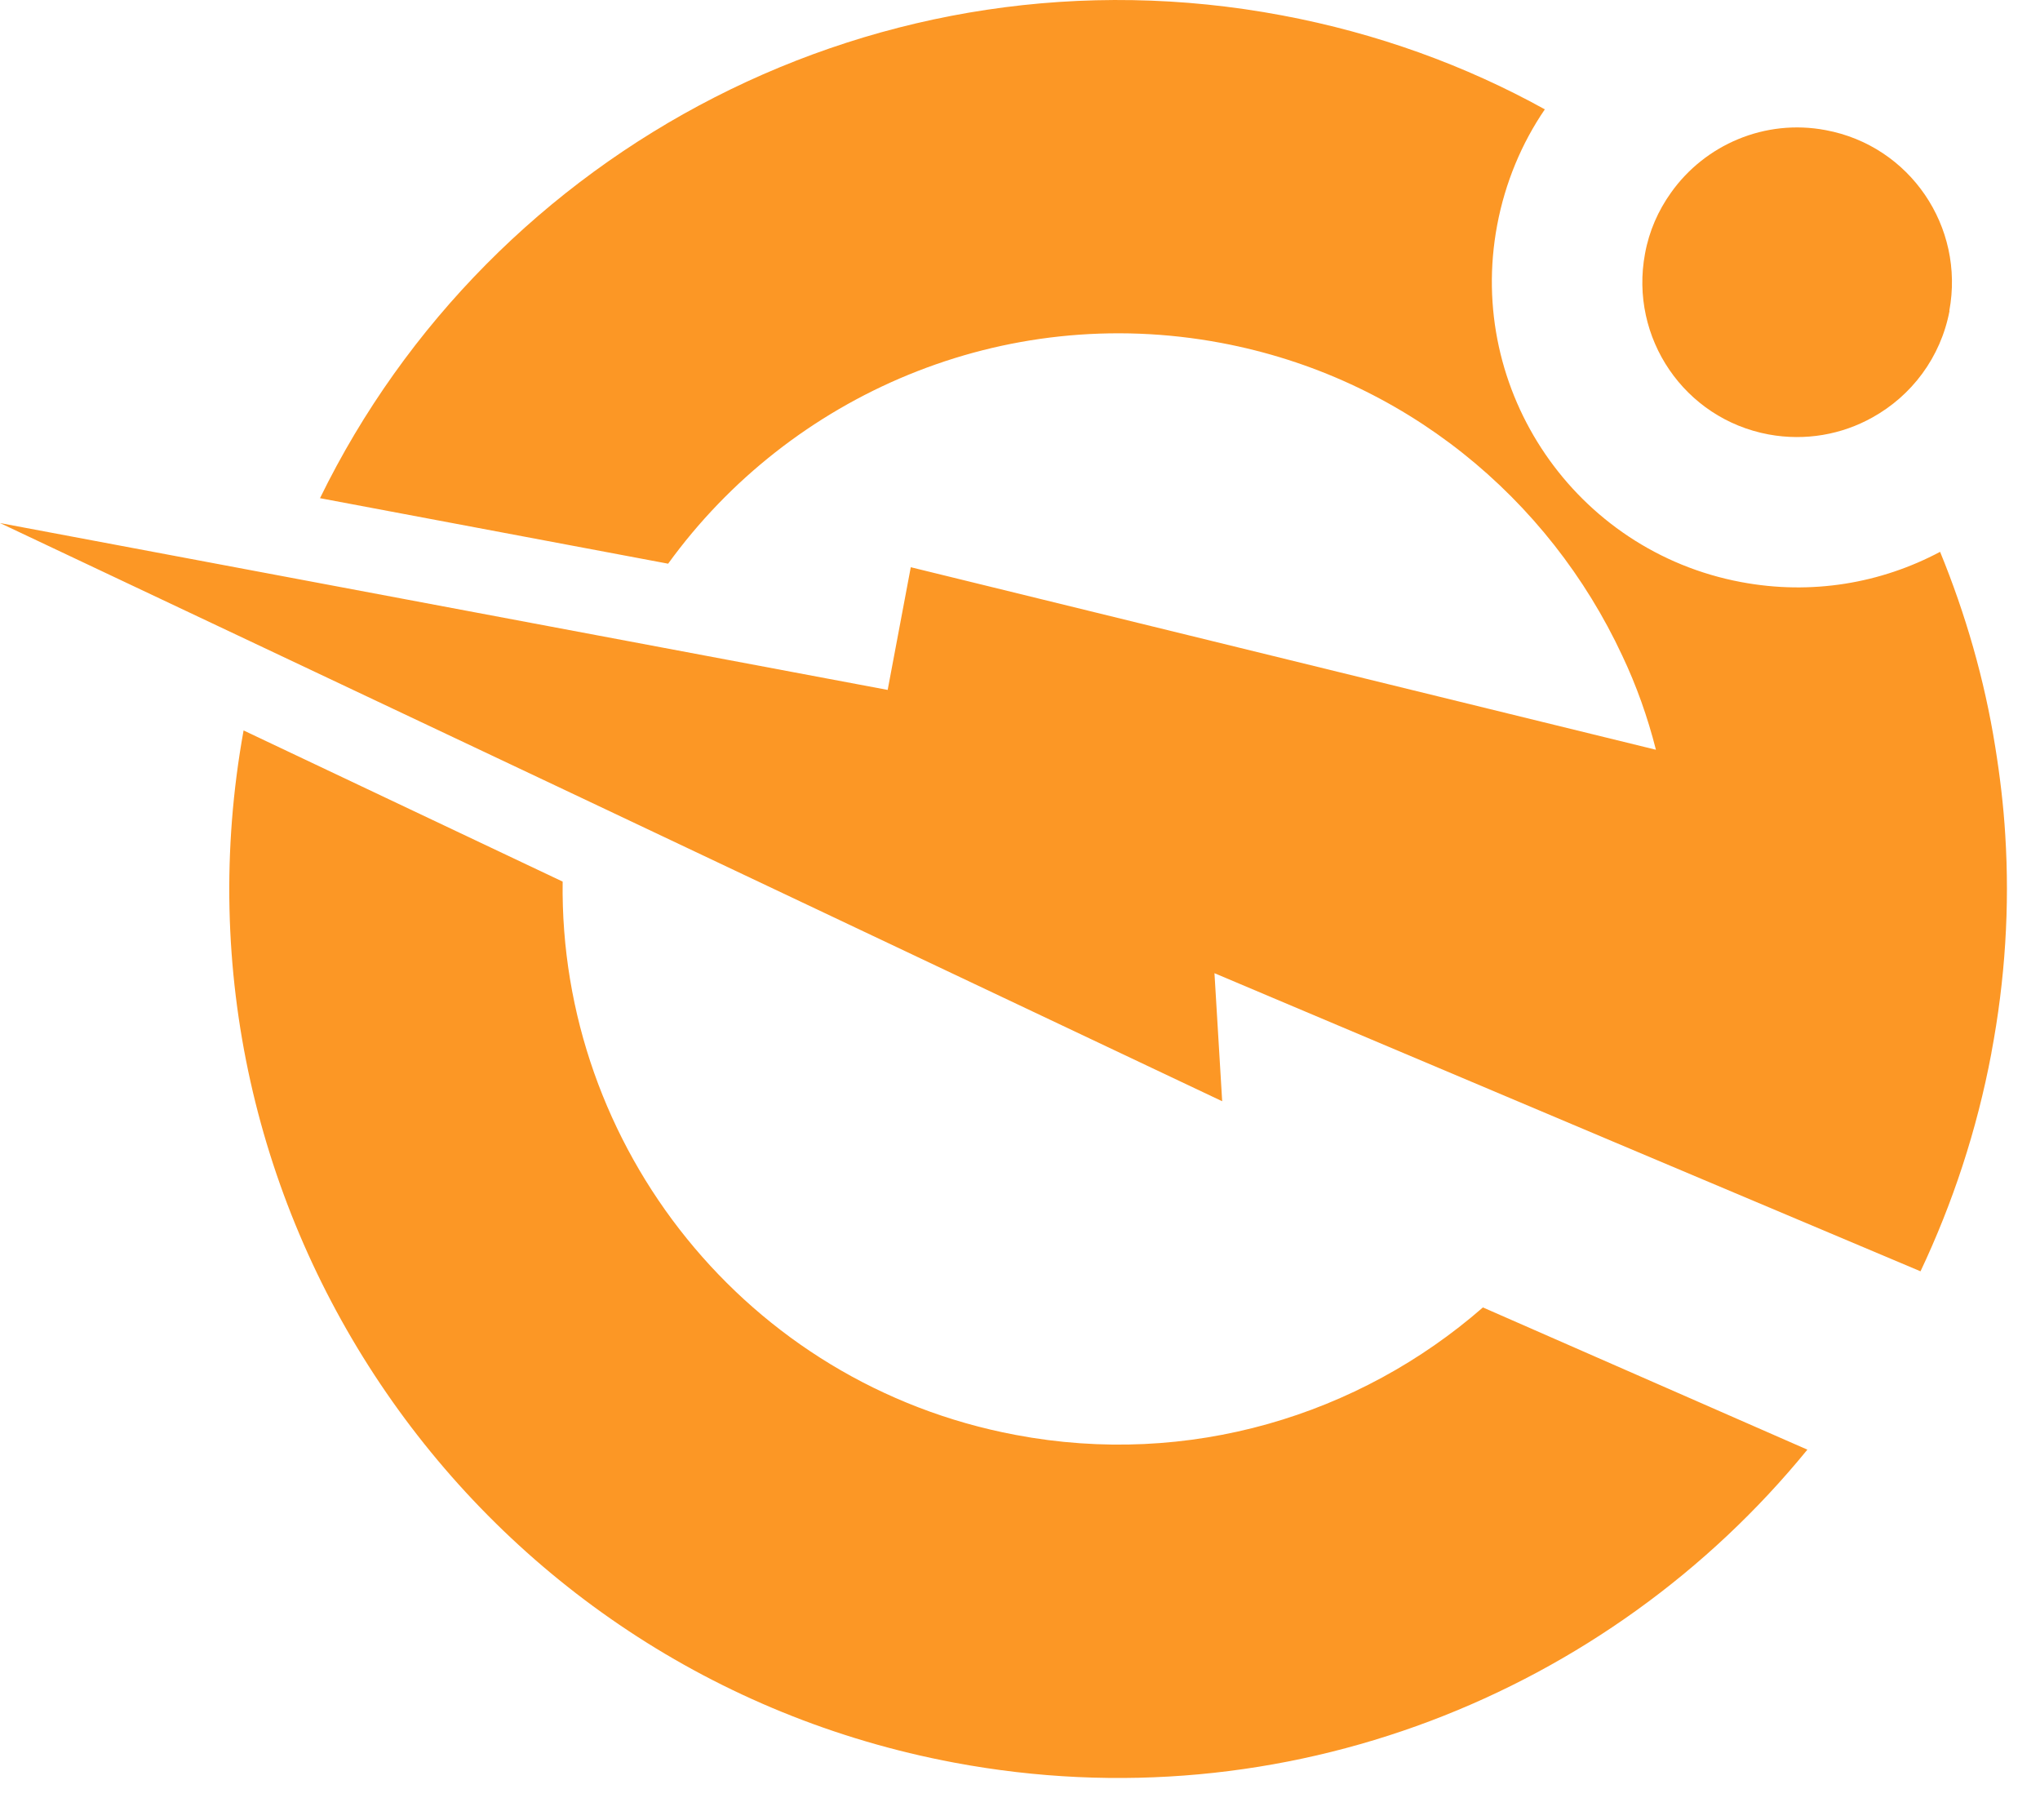 <svg width="37" height="33" viewBox="0 0 37 33" fill="none" xmlns="http://www.w3.org/2000/svg">
<g id="Group">
<path id="Vector" d="M26.896 23.709C24.65 25.67 21.56 26.616 18.416 26.02C13.537 25.101 10.141 20.791 10.205 15.987L4.418 13.246C2.843 21.946 8.598 30.329 17.304 31.963C23.307 33.092 29.169 30.716 32.781 26.288L26.896 23.709Z" fill="#FC9725"/>
<path id="Vector_2" d="M36.118 19.099C35.854 20.502 35.414 21.824 34.833 23.054L29.255 20.701L22.027 17.648L22.167 19.97L10.361 14.381L4.767 11.737L0 9.485L16.1 12.511L16.519 10.286L30.034 13.596C29.884 13.005 29.68 12.43 29.422 11.887C28.094 9.039 25.467 6.841 22.146 6.218C18.191 5.476 14.332 7.164 12.118 10.222L5.804 9.034C8.904 2.687 15.982 -1.09 23.258 0.28C24.972 0.602 26.574 1.183 28.019 1.983C27.6 2.596 27.299 3.311 27.154 4.085C26.59 7.089 28.573 9.991 31.577 10.555C32.861 10.797 34.118 10.576 35.188 10.007C35.65 11.135 35.994 12.323 36.188 13.543C36.273 14.069 36.338 14.607 36.37 15.144C36.451 16.439 36.37 17.761 36.118 19.094V19.099Z" fill="#FC9725"/>
<path id="Vector_3" d="M35.36 5.632C35.199 6.487 34.667 7.18 33.957 7.572C33.409 7.878 32.748 8.002 32.077 7.878C30.55 7.594 29.551 6.127 29.836 4.6C29.911 4.187 30.077 3.816 30.308 3.493C30.921 2.628 32.007 2.15 33.114 2.36C34.64 2.644 35.639 4.111 35.355 5.638L35.36 5.632Z" fill="#FC9725"/>
</g>
</svg>

